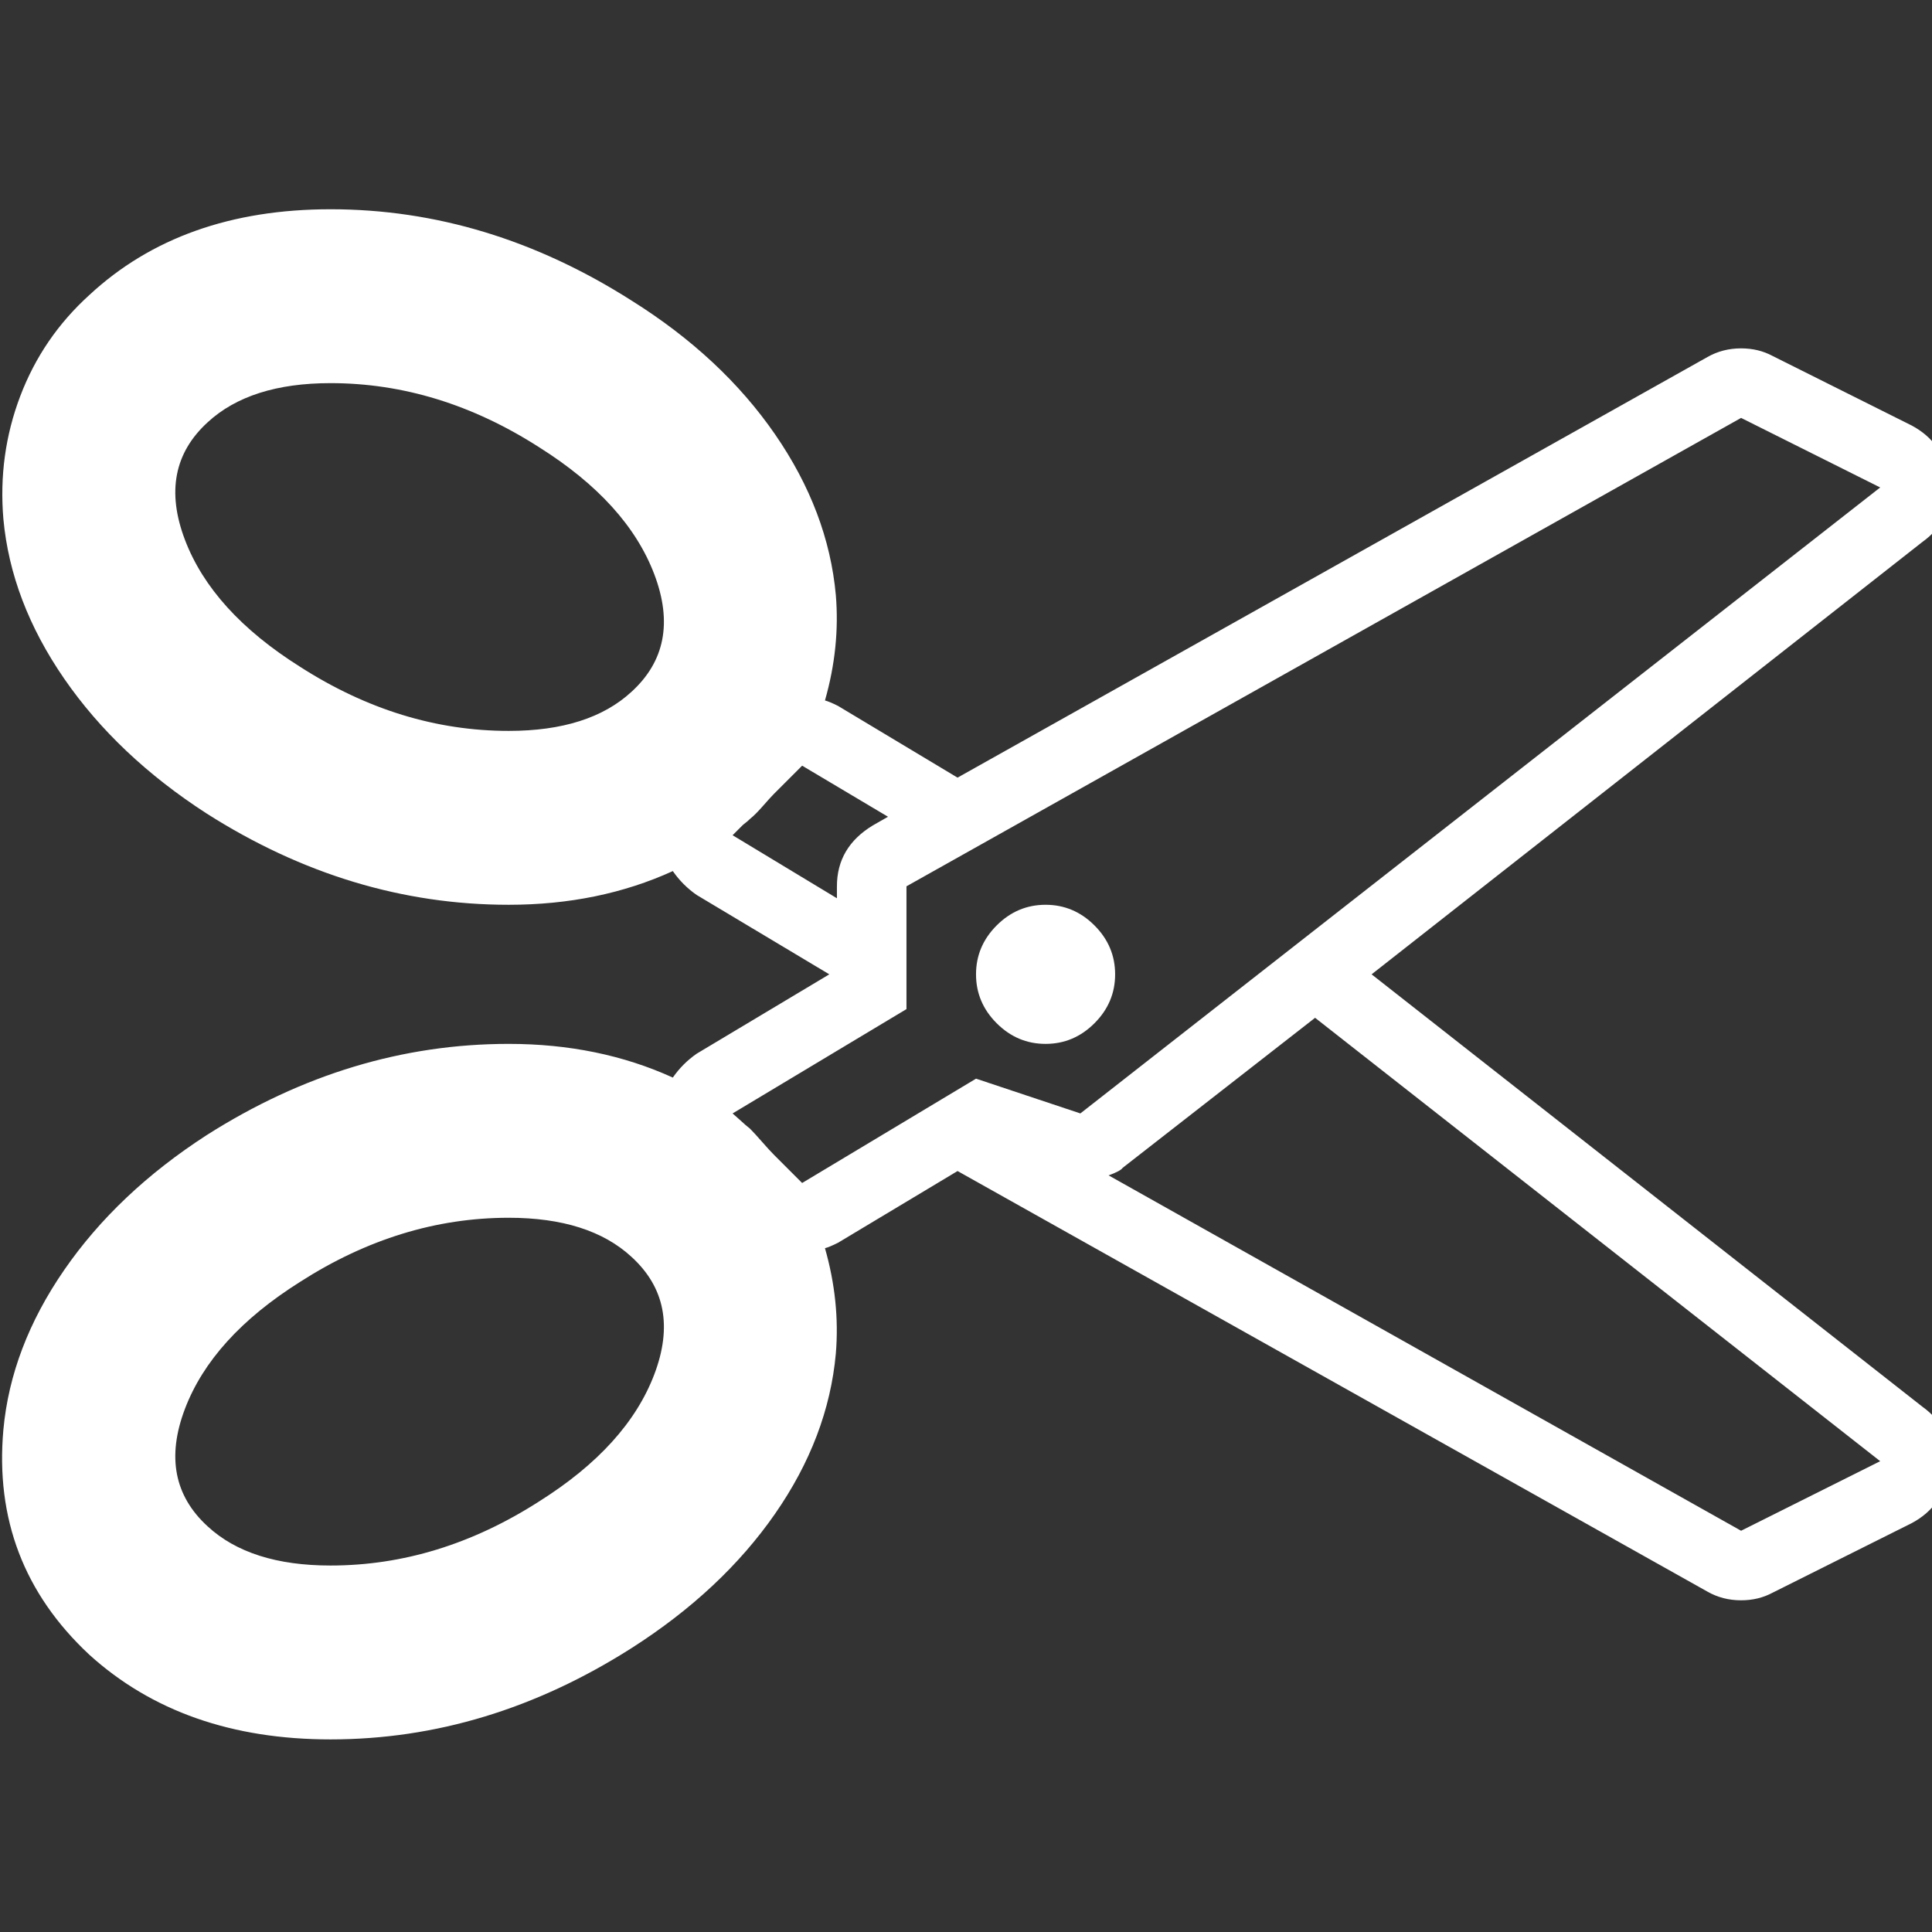 ﻿<!DOCTYPE svg PUBLIC "-//W3C//DTD SVG 1.1//EN" "http://www.w3.org/Graphics/SVG/1.1/DTD/svg11.dtd">
<svg xmlns="http://www.w3.org/2000/svg" xmlns:xlink="http://www.w3.org/1999/xlink" version="1.1" width="16" height="16" overflow="auto" preserveAspectRatio="none" baseProfile="tiny" space="preserve">
  <rect width="100%" height="100%" fill="#333333" stroke="none"/>
  <path d="M960 640 Q986 640 1005 621 Q1024 602 1024 576 Q1024 550 1005 531 Q986 512 960 512 Q934 512 915 531 Q896 550 896 576 Q896 602 915 621 Q934 640 960 640 z M1260 576 L1767 178 Q1795 158 1792 122 Q1787 87 1757 71 L1629 7 Q1616 0 1600 0 Q1583 0 1569 8 L879 395 L769 329 Q761 325 757 324 Q771 275 767 227 Q760 150 711 79.5 Q662 9 579 -44 Q447 -128 302 -128 Q166 -128 80 -50 Q-10 34 1 157 Q8 233 57 304 Q106 375 188 428 Q320 512 466 512 Q549 512 617 481 Q626 494 639 503 L761 576 L639 649 Q626 658 617 671 Q549 640 466 640 Q320 640 188 724 Q106 777 57 848 Q8 919 1 995 Q-4 1054 16.5 1108 Q37 1162 80 1201 Q165 1280 302 1280 Q447 1280 579 1196 Q662 1144 711 1073 Q760 1002 767 925 Q771 877 757 828 Q761 827 769 823 L879 757 L1569 1144 Q1583 1152 1600 1152 Q1616 1152 1629 1145 L1757 1081 Q1787 1065 1792 1030 Q1795 994 1767 974 z M579 836 Q625 878 600 944 Q575 1010 494 1061 Q402 1120 302 1120 Q228 1120 189 1084 Q143 1042 168 976 Q193 910 274 859 Q366 800 466 800 Q540 800 579 836 z M494 91 Q575 142 600 208 Q625 274 579 316 Q540 352 466 352 Q366 352 274 293 Q193 242 168 176 Q143 110 189 68 Q228 32 302 32 Q402 32 494 91 z M672 704 L768 646 L768 657 Q768 693 801 713 L815 721 L736 768 L710 742 Q707 739 700 731 Q693 723 688 719 Q686 717 684 715.5 Q682 714 681 713 z M896 480 L992 448 L1728 1024 L1600 1088 L832 657 L832 544 L672 448 L681 440 Q683 438 688 434 Q692 430 699 422 Q706 414 710 410 L736 384 z M1600 64 L1728 128 L1208 536 L1031 398 Q1029 395 1018 391 z" pathLength="0" fill="White" transform="translate(0.019, -0.571) scale(0.009, -0.009) translate(0, -1536)" />
</svg>